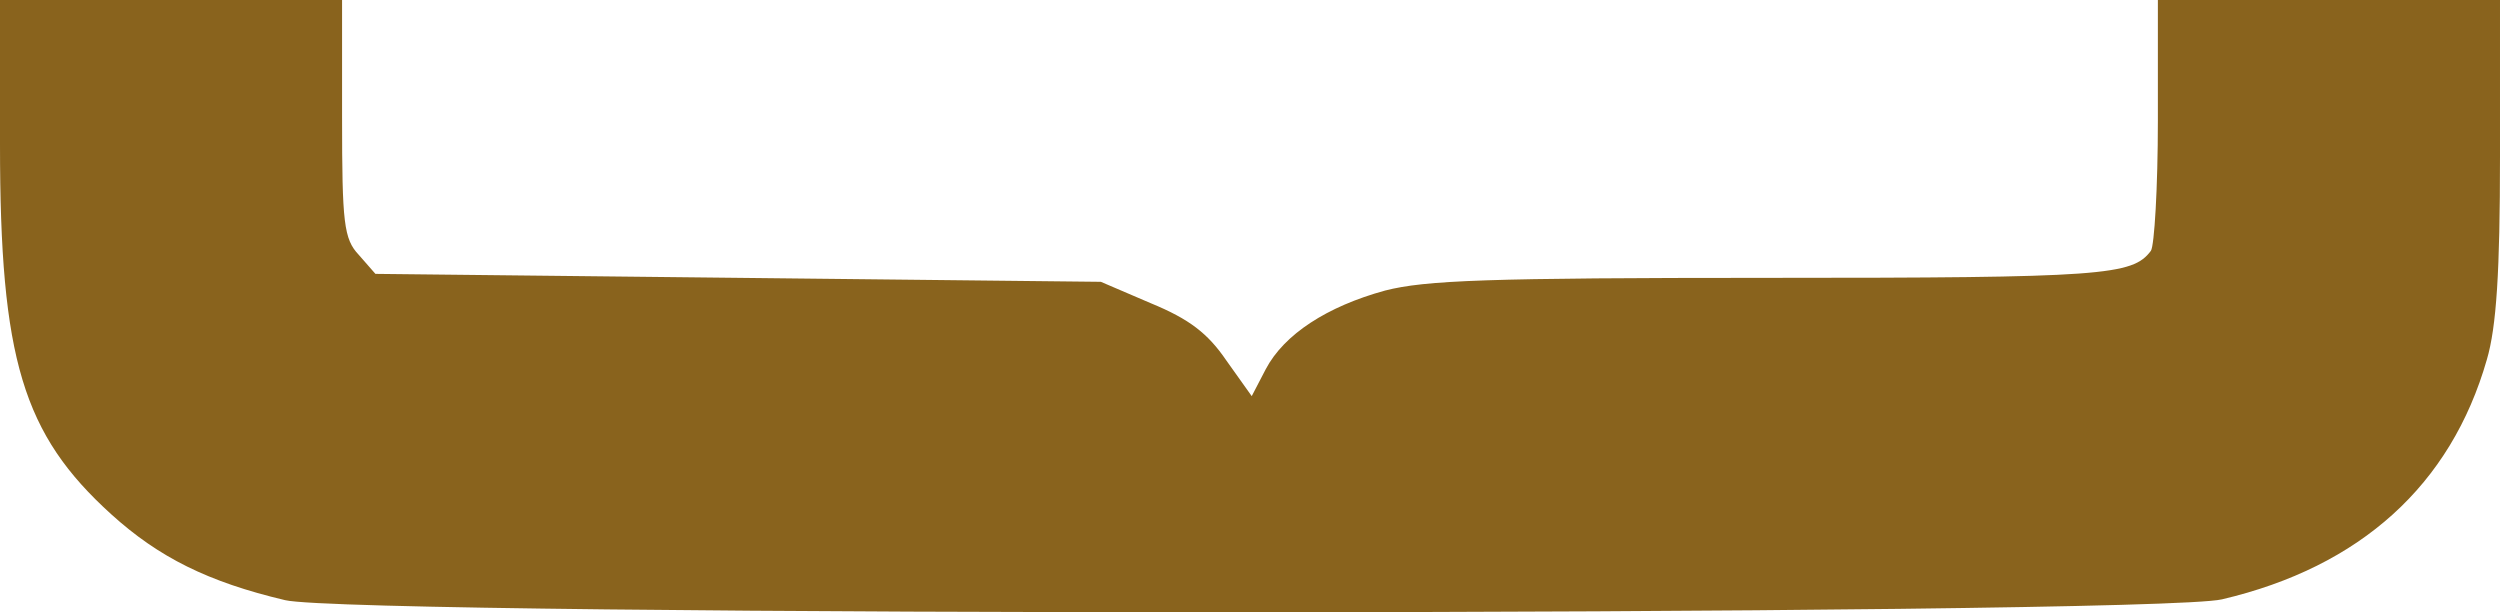 <svg xmlns="http://www.w3.org/2000/svg" width="229.448" height="56.194" viewBox="0 0 229.448 56.194"><path id="Trac&#xE9;_236" data-name="Trac&#xE9; 236" d="M198,473.92c0,19.672,2.093,26.593,10.224,33.952,4.348,3.934,8.856,6.193,15.941,7.869,6.36,1.53,171.241,1.457,177.762-.073,12.72-2.987,21.013-10.492,24.313-22,.886-2.987,1.208-8.161,1.208-18.579V460.659h-31.4v11.075c0,6.12-.322,11.512-.644,11.949-1.691,2.259-4.348,2.477-35.021,2.477-25.924,0-31.559.218-35.263,1.166-5.314,1.457-9.258,4.007-10.949,7.213l-1.288,2.477-2.335-3.279c-1.691-2.477-3.381-3.788-6.924-5.246l-4.589-1.967-33.25-.364-33.33-.365-1.53-1.748c-1.369-1.457-1.53-2.914-1.53-12.532V460.659H198Z" transform="translate(-198 -460.659)" fill="#89631D" fill-rule="evenodd"></path></svg>
